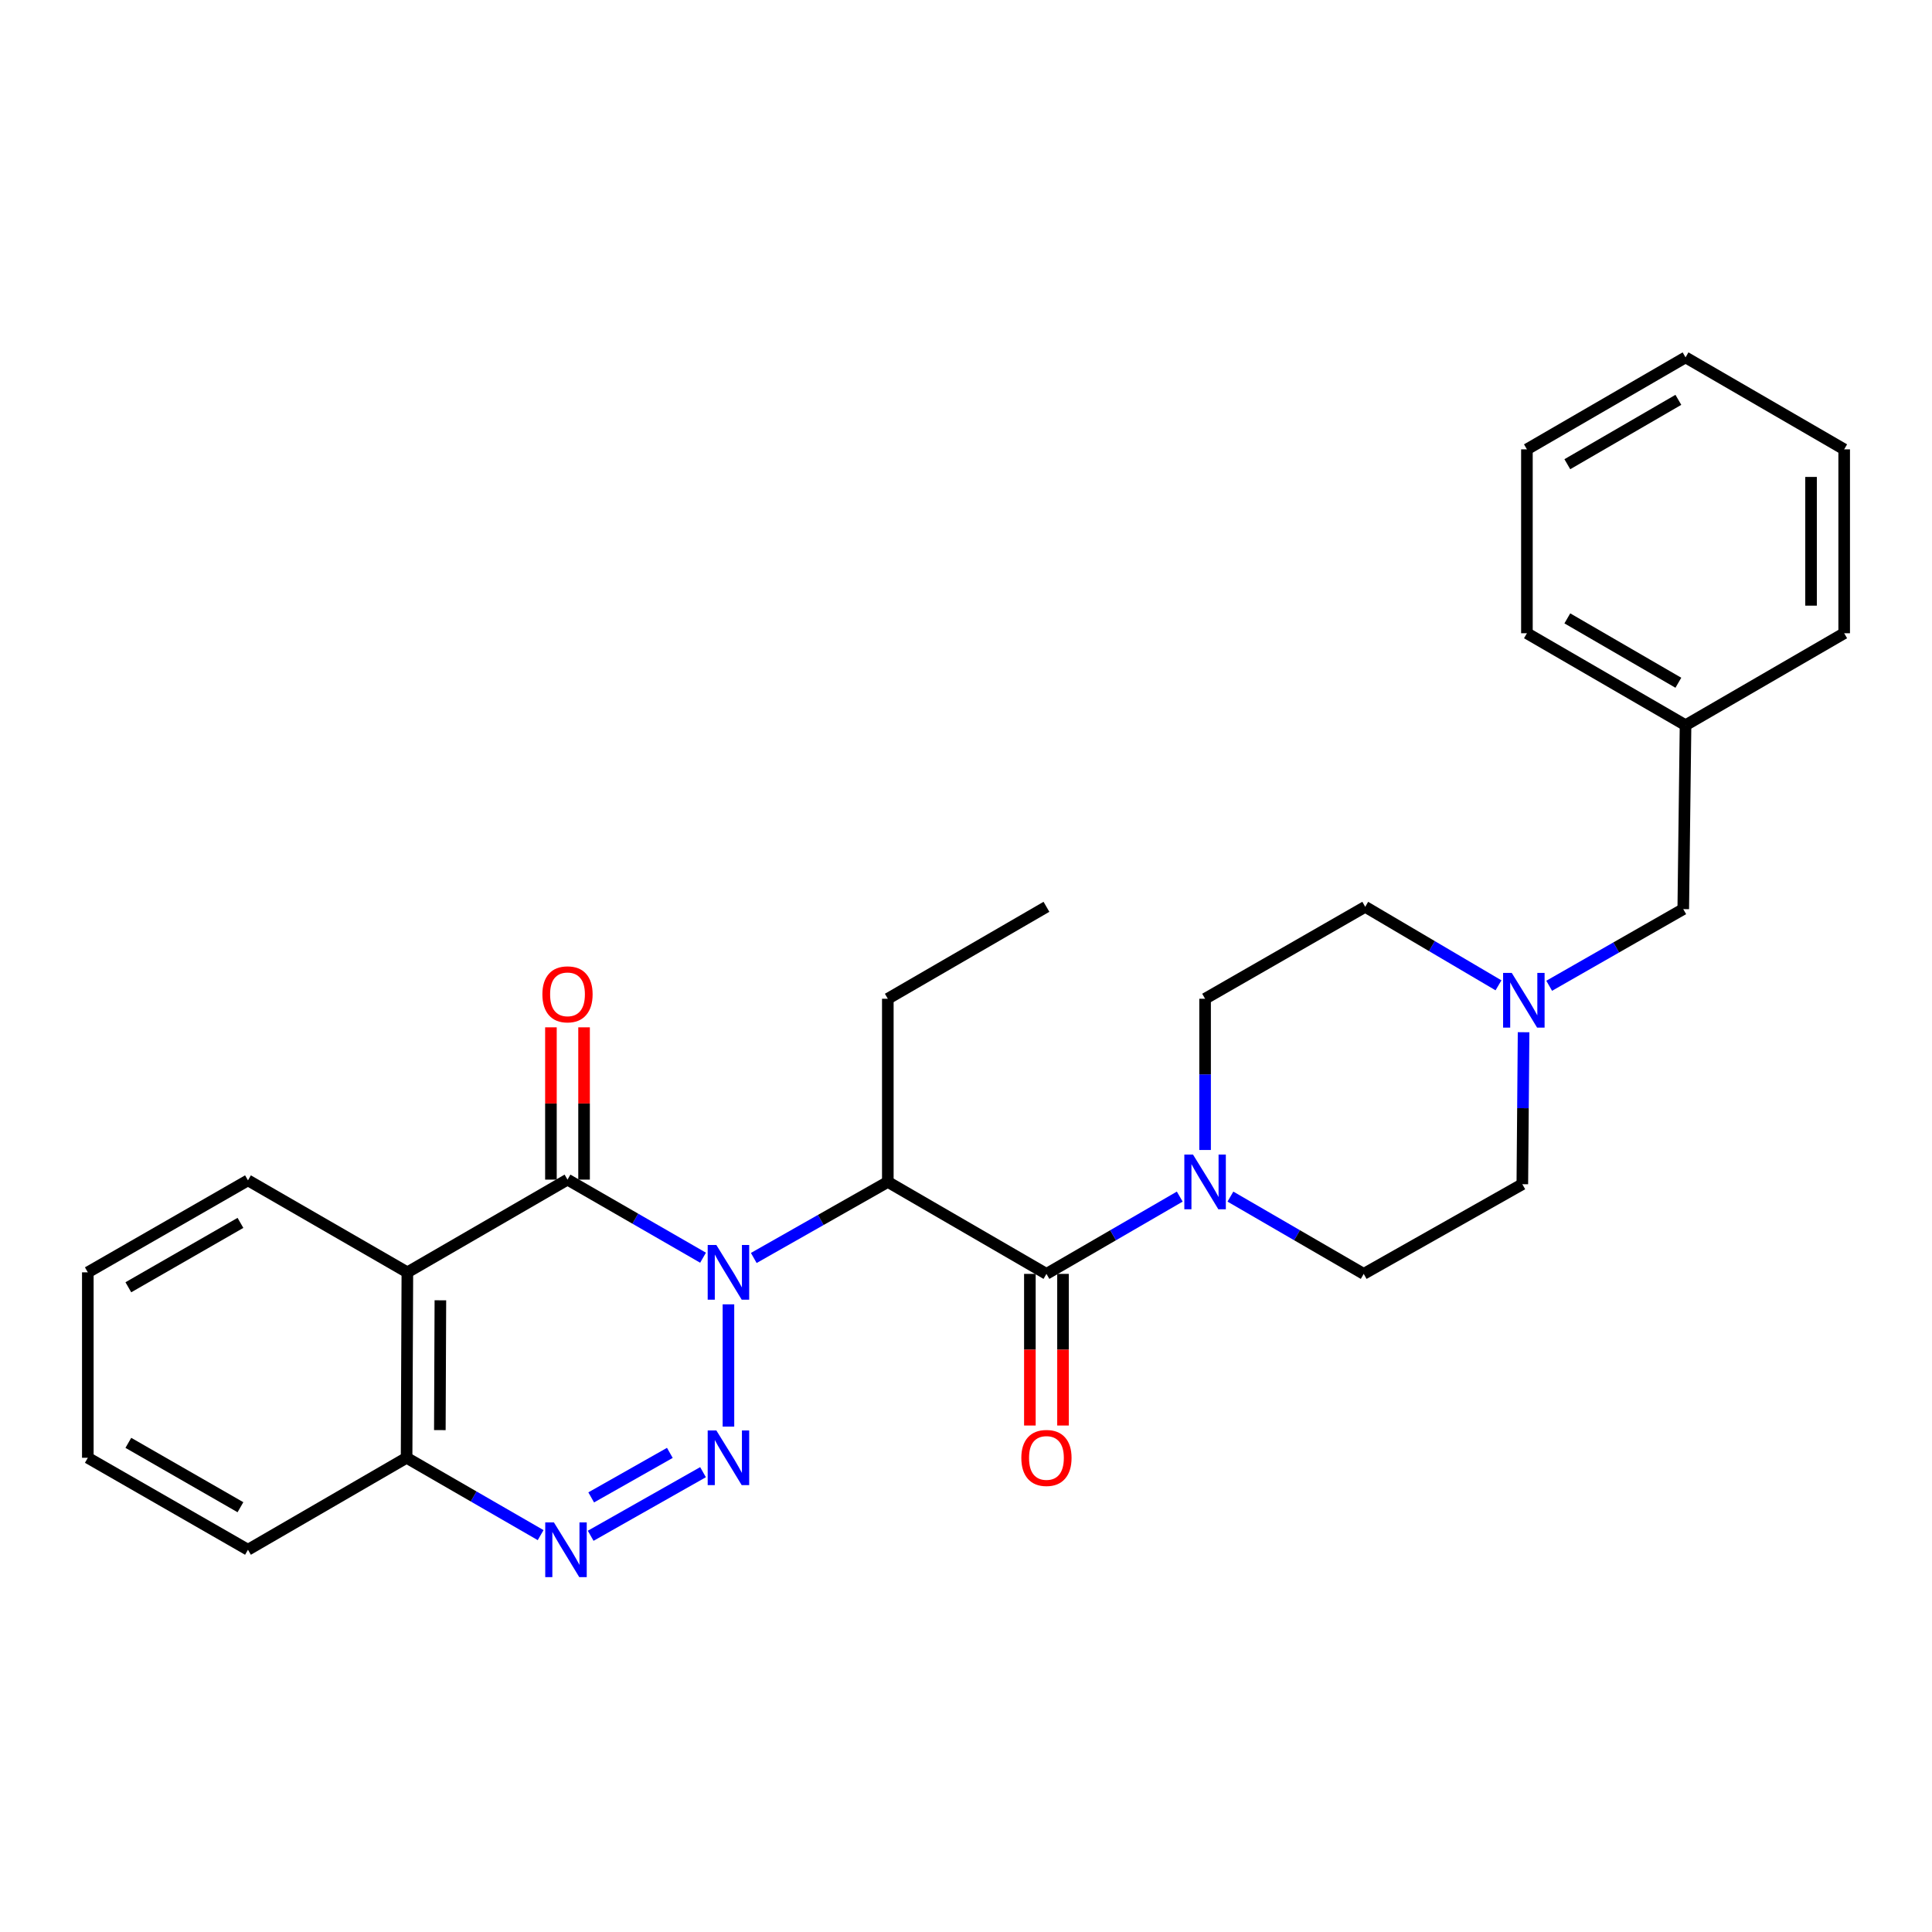 <?xml version='1.0' encoding='iso-8859-1'?>
<svg version='1.1' baseProfile='full'
              xmlns='http://www.w3.org/2000/svg'
                      xmlns:rdkit='http://www.rdkit.org/xml'
                      xmlns:xlink='http://www.w3.org/1999/xlink'
                  xml:space='preserve'
width='1000px' height='1000px' viewBox='0 0 1000 1000'>
<!-- END OF HEADER -->
<rect style='opacity:1.0;fill:#FFFFFF;stroke:none' width='1000' height='1000' x='0' y='0'> </rect>
<path class='bond-0' d='M 377.04,675.121 L 377.04,738.401' style='fill:none;fill-rule:evenodd;stroke:#0000FF;stroke-width:6px;stroke-linecap:butt;stroke-linejoin:miter;stroke-opacity:1' />
<path class='bond-1' d='M 363.897,650.989 L 328.817,630.778' style='fill:none;fill-rule:evenodd;stroke:#0000FF;stroke-width:6px;stroke-linecap:butt;stroke-linejoin:miter;stroke-opacity:1' />
<path class='bond-1' d='M 328.817,630.778 L 293.737,610.568' style='fill:none;fill-rule:evenodd;stroke:#000000;stroke-width:6px;stroke-linecap:butt;stroke-linejoin:miter;stroke-opacity:1' />
<path class='bond-2' d='M 390.152,651.123 L 424.843,631.441' style='fill:none;fill-rule:evenodd;stroke:#0000FF;stroke-width:6px;stroke-linecap:butt;stroke-linejoin:miter;stroke-opacity:1' />
<path class='bond-2' d='M 424.843,631.441 L 459.534,611.759' style='fill:none;fill-rule:evenodd;stroke:#000000;stroke-width:6px;stroke-linecap:butt;stroke-linejoin:miter;stroke-opacity:1' />
<path class='bond-4' d='M 363.885,761.994 L 305.733,794.915' style='fill:none;fill-rule:evenodd;stroke:#0000FF;stroke-width:6px;stroke-linecap:butt;stroke-linejoin:miter;stroke-opacity:1' />
<path class='bond-4' d='M 346.713,752.008 L 306.007,775.052' style='fill:none;fill-rule:evenodd;stroke:#0000FF;stroke-width:6px;stroke-linecap:butt;stroke-linejoin:miter;stroke-opacity:1' />
<path class='bond-5' d='M 293.737,610.568 L 210.852,658.561' style='fill:none;fill-rule:evenodd;stroke:#000000;stroke-width:6px;stroke-linecap:butt;stroke-linejoin:miter;stroke-opacity:1' />
<path class='bond-9' d='M 302.312,610.568 L 302.312,571.155' style='fill:none;fill-rule:evenodd;stroke:#000000;stroke-width:6px;stroke-linecap:butt;stroke-linejoin:miter;stroke-opacity:1' />
<path class='bond-9' d='M 302.312,571.155 L 302.312,531.742' style='fill:none;fill-rule:evenodd;stroke:#FF0000;stroke-width:6px;stroke-linecap:butt;stroke-linejoin:miter;stroke-opacity:1' />
<path class='bond-9' d='M 285.161,610.568 L 285.161,571.155' style='fill:none;fill-rule:evenodd;stroke:#000000;stroke-width:6px;stroke-linecap:butt;stroke-linejoin:miter;stroke-opacity:1' />
<path class='bond-9' d='M 285.161,571.155 L 285.161,531.742' style='fill:none;fill-rule:evenodd;stroke:#FF0000;stroke-width:6px;stroke-linecap:butt;stroke-linejoin:miter;stroke-opacity:1' />
<path class='bond-3' d='M 459.534,611.759 L 541.638,659.361' style='fill:none;fill-rule:evenodd;stroke:#000000;stroke-width:6px;stroke-linecap:butt;stroke-linejoin:miter;stroke-opacity:1' />
<path class='bond-16' d='M 459.534,611.759 L 459.534,516.955' style='fill:none;fill-rule:evenodd;stroke:#000000;stroke-width:6px;stroke-linecap:butt;stroke-linejoin:miter;stroke-opacity:1' />
<path class='bond-6' d='M 541.638,659.361 L 576.138,639.361' style='fill:none;fill-rule:evenodd;stroke:#000000;stroke-width:6px;stroke-linecap:butt;stroke-linejoin:miter;stroke-opacity:1' />
<path class='bond-6' d='M 576.138,639.361 L 610.638,619.361' style='fill:none;fill-rule:evenodd;stroke:#0000FF;stroke-width:6px;stroke-linecap:butt;stroke-linejoin:miter;stroke-opacity:1' />
<path class='bond-10' d='M 533.062,659.361 L 533.062,698.604' style='fill:none;fill-rule:evenodd;stroke:#000000;stroke-width:6px;stroke-linecap:butt;stroke-linejoin:miter;stroke-opacity:1' />
<path class='bond-10' d='M 533.062,698.604 L 533.062,737.847' style='fill:none;fill-rule:evenodd;stroke:#FF0000;stroke-width:6px;stroke-linecap:butt;stroke-linejoin:miter;stroke-opacity:1' />
<path class='bond-10' d='M 550.213,659.361 L 550.213,698.604' style='fill:none;fill-rule:evenodd;stroke:#000000;stroke-width:6px;stroke-linecap:butt;stroke-linejoin:miter;stroke-opacity:1' />
<path class='bond-10' d='M 550.213,698.604 L 550.213,737.847' style='fill:none;fill-rule:evenodd;stroke:#FF0000;stroke-width:6px;stroke-linecap:butt;stroke-linejoin:miter;stroke-opacity:1' />
<path class='bond-28' d='M 279.834,794.578 L 245.143,774.562' style='fill:none;fill-rule:evenodd;stroke:#0000FF;stroke-width:6px;stroke-linecap:butt;stroke-linejoin:miter;stroke-opacity:1' />
<path class='bond-28' d='M 245.143,774.562 L 210.452,754.547' style='fill:none;fill-rule:evenodd;stroke:#000000;stroke-width:6px;stroke-linecap:butt;stroke-linejoin:miter;stroke-opacity:1' />
<path class='bond-7' d='M 210.852,658.561 L 210.452,754.547' style='fill:none;fill-rule:evenodd;stroke:#000000;stroke-width:6px;stroke-linecap:butt;stroke-linejoin:miter;stroke-opacity:1' />
<path class='bond-7' d='M 227.942,673.03 L 227.662,740.22' style='fill:none;fill-rule:evenodd;stroke:#000000;stroke-width:6px;stroke-linecap:butt;stroke-linejoin:miter;stroke-opacity:1' />
<path class='bond-17' d='M 210.852,658.561 L 128.349,610.949' style='fill:none;fill-rule:evenodd;stroke:#000000;stroke-width:6px;stroke-linecap:butt;stroke-linejoin:miter;stroke-opacity:1' />
<path class='bond-11' d='M 636.863,619.362 L 671.358,639.362' style='fill:none;fill-rule:evenodd;stroke:#0000FF;stroke-width:6px;stroke-linecap:butt;stroke-linejoin:miter;stroke-opacity:1' />
<path class='bond-11' d='M 671.358,639.362 L 705.854,659.361' style='fill:none;fill-rule:evenodd;stroke:#000000;stroke-width:6px;stroke-linecap:butt;stroke-linejoin:miter;stroke-opacity:1' />
<path class='bond-12' d='M 623.75,595.229 L 623.75,556.092' style='fill:none;fill-rule:evenodd;stroke:#0000FF;stroke-width:6px;stroke-linecap:butt;stroke-linejoin:miter;stroke-opacity:1' />
<path class='bond-12' d='M 623.75,556.092 L 623.75,516.955' style='fill:none;fill-rule:evenodd;stroke:#000000;stroke-width:6px;stroke-linecap:butt;stroke-linejoin:miter;stroke-opacity:1' />
<path class='bond-19' d='M 210.452,754.547 L 128.349,802.149' style='fill:none;fill-rule:evenodd;stroke:#000000;stroke-width:6px;stroke-linecap:butt;stroke-linejoin:miter;stroke-opacity:1' />
<path class='bond-8' d='M 775.616,510.005 L 741.125,489.684' style='fill:none;fill-rule:evenodd;stroke:#0000FF;stroke-width:6px;stroke-linecap:butt;stroke-linejoin:miter;stroke-opacity:1' />
<path class='bond-8' d='M 741.125,489.684 L 706.635,469.362' style='fill:none;fill-rule:evenodd;stroke:#000000;stroke-width:6px;stroke-linecap:butt;stroke-linejoin:miter;stroke-opacity:1' />
<path class='bond-13' d='M 801.854,510.238 L 836.553,490.4' style='fill:none;fill-rule:evenodd;stroke:#0000FF;stroke-width:6px;stroke-linecap:butt;stroke-linejoin:miter;stroke-opacity:1' />
<path class='bond-13' d='M 836.553,490.4 L 871.251,470.563' style='fill:none;fill-rule:evenodd;stroke:#000000;stroke-width:6px;stroke-linecap:butt;stroke-linejoin:miter;stroke-opacity:1' />
<path class='bond-29' d='M 788.602,534.277 L 788.28,573.609' style='fill:none;fill-rule:evenodd;stroke:#0000FF;stroke-width:6px;stroke-linecap:butt;stroke-linejoin:miter;stroke-opacity:1' />
<path class='bond-29' d='M 788.28,573.609 L 787.957,612.941' style='fill:none;fill-rule:evenodd;stroke:#000000;stroke-width:6px;stroke-linecap:butt;stroke-linejoin:miter;stroke-opacity:1' />
<path class='bond-15' d='M 705.854,659.361 L 787.957,612.941' style='fill:none;fill-rule:evenodd;stroke:#000000;stroke-width:6px;stroke-linecap:butt;stroke-linejoin:miter;stroke-opacity:1' />
<path class='bond-14' d='M 623.75,516.955 L 706.635,469.362' style='fill:none;fill-rule:evenodd;stroke:#000000;stroke-width:6px;stroke-linecap:butt;stroke-linejoin:miter;stroke-opacity:1' />
<path class='bond-18' d='M 871.251,470.563 L 872.433,375.368' style='fill:none;fill-rule:evenodd;stroke:#000000;stroke-width:6px;stroke-linecap:butt;stroke-linejoin:miter;stroke-opacity:1' />
<path class='bond-22' d='M 459.534,516.955 L 541.638,469.362' style='fill:none;fill-rule:evenodd;stroke:#000000;stroke-width:6px;stroke-linecap:butt;stroke-linejoin:miter;stroke-opacity:1' />
<path class='bond-23' d='M 128.349,610.949 L 45.455,658.561' style='fill:none;fill-rule:evenodd;stroke:#000000;stroke-width:6px;stroke-linecap:butt;stroke-linejoin:miter;stroke-opacity:1' />
<path class='bond-23' d='M 124.456,632.963 L 66.431,666.291' style='fill:none;fill-rule:evenodd;stroke:#000000;stroke-width:6px;stroke-linecap:butt;stroke-linejoin:miter;stroke-opacity:1' />
<path class='bond-20' d='M 872.433,375.368 L 790.329,327.766' style='fill:none;fill-rule:evenodd;stroke:#000000;stroke-width:6px;stroke-linecap:butt;stroke-linejoin:miter;stroke-opacity:1' />
<path class='bond-20' d='M 868.719,353.391 L 811.247,320.069' style='fill:none;fill-rule:evenodd;stroke:#000000;stroke-width:6px;stroke-linecap:butt;stroke-linejoin:miter;stroke-opacity:1' />
<path class='bond-21' d='M 872.433,375.368 L 954.545,327.766' style='fill:none;fill-rule:evenodd;stroke:#000000;stroke-width:6px;stroke-linecap:butt;stroke-linejoin:miter;stroke-opacity:1' />
<path class='bond-30' d='M 128.349,802.149 L 45.455,754.547' style='fill:none;fill-rule:evenodd;stroke:#000000;stroke-width:6px;stroke-linecap:butt;stroke-linejoin:miter;stroke-opacity:1' />
<path class='bond-30' d='M 124.455,780.136 L 66.429,746.814' style='fill:none;fill-rule:evenodd;stroke:#000000;stroke-width:6px;stroke-linecap:butt;stroke-linejoin:miter;stroke-opacity:1' />
<path class='bond-25' d='M 790.329,327.766 L 790.329,232.581' style='fill:none;fill-rule:evenodd;stroke:#000000;stroke-width:6px;stroke-linecap:butt;stroke-linejoin:miter;stroke-opacity:1' />
<path class='bond-26' d='M 954.545,327.766 L 954.545,232.581' style='fill:none;fill-rule:evenodd;stroke:#000000;stroke-width:6px;stroke-linecap:butt;stroke-linejoin:miter;stroke-opacity:1' />
<path class='bond-26' d='M 937.395,313.488 L 937.395,246.858' style='fill:none;fill-rule:evenodd;stroke:#000000;stroke-width:6px;stroke-linecap:butt;stroke-linejoin:miter;stroke-opacity:1' />
<path class='bond-24' d='M 45.455,658.561 L 45.455,754.547' style='fill:none;fill-rule:evenodd;stroke:#000000;stroke-width:6px;stroke-linecap:butt;stroke-linejoin:miter;stroke-opacity:1' />
<path class='bond-31' d='M 790.329,232.581 L 872.433,184.978' style='fill:none;fill-rule:evenodd;stroke:#000000;stroke-width:6px;stroke-linecap:butt;stroke-linejoin:miter;stroke-opacity:1' />
<path class='bond-31' d='M 811.247,240.277 L 868.719,206.956' style='fill:none;fill-rule:evenodd;stroke:#000000;stroke-width:6px;stroke-linecap:butt;stroke-linejoin:miter;stroke-opacity:1' />
<path class='bond-27' d='M 954.545,232.581 L 872.433,184.978' style='fill:none;fill-rule:evenodd;stroke:#000000;stroke-width:6px;stroke-linecap:butt;stroke-linejoin:miter;stroke-opacity:1' />
<path  class='atom-0' d='M 370.78 644.401
L 380.06 659.401
Q 380.98 660.881, 382.46 663.561
Q 383.94 666.241, 384.02 666.401
L 384.02 644.401
L 387.78 644.401
L 387.78 672.721
L 383.9 672.721
L 373.94 656.321
Q 372.78 654.401, 371.54 652.201
Q 370.34 650.001, 369.98 649.321
L 369.98 672.721
L 366.3 672.721
L 366.3 644.401
L 370.78 644.401
' fill='#0000FF'/>
<path  class='atom-1' d='M 370.78 740.387
L 380.06 755.387
Q 380.98 756.867, 382.46 759.547
Q 383.94 762.227, 384.02 762.387
L 384.02 740.387
L 387.78 740.387
L 387.78 768.707
L 383.9 768.707
L 373.94 752.307
Q 372.78 750.387, 371.54 748.187
Q 370.34 745.987, 369.98 745.307
L 369.98 768.707
L 366.3 768.707
L 366.3 740.387
L 370.78 740.387
' fill='#0000FF'/>
<path  class='atom-5' d='M 286.695 787.989
L 295.975 802.989
Q 296.895 804.469, 298.375 807.149
Q 299.855 809.829, 299.935 809.989
L 299.935 787.989
L 303.695 787.989
L 303.695 816.309
L 299.815 816.309
L 289.855 799.909
Q 288.695 797.989, 287.455 795.789
Q 286.255 793.589, 285.895 792.909
L 285.895 816.309
L 282.215 816.309
L 282.215 787.989
L 286.695 787.989
' fill='#0000FF'/>
<path  class='atom-7' d='M 617.49 597.599
L 626.77 612.599
Q 627.69 614.079, 629.17 616.759
Q 630.65 619.439, 630.73 619.599
L 630.73 597.599
L 634.49 597.599
L 634.49 625.919
L 630.61 625.919
L 620.65 609.519
Q 619.49 607.599, 618.25 605.399
Q 617.05 603.199, 616.69 602.519
L 616.69 625.919
L 613.01 625.919
L 613.01 597.599
L 617.49 597.599
' fill='#0000FF'/>
<path  class='atom-9' d='M 782.478 503.576
L 791.758 518.576
Q 792.678 520.056, 794.158 522.736
Q 795.638 525.416, 795.718 525.576
L 795.718 503.576
L 799.478 503.576
L 799.478 531.896
L 795.598 531.896
L 785.638 515.496
Q 784.478 513.576, 783.238 511.376
Q 782.038 509.176, 781.678 508.496
L 781.678 531.896
L 777.998 531.896
L 777.998 503.576
L 782.478 503.576
' fill='#0000FF'/>
<path  class='atom-10' d='M 280.737 514.663
Q 280.737 507.863, 284.097 504.063
Q 287.457 500.263, 293.737 500.263
Q 300.017 500.263, 303.377 504.063
Q 306.737 507.863, 306.737 514.663
Q 306.737 521.543, 303.337 525.463
Q 299.937 529.343, 293.737 529.343
Q 287.497 529.343, 284.097 525.463
Q 280.737 521.583, 280.737 514.663
M 293.737 526.143
Q 298.057 526.143, 300.377 523.263
Q 302.737 520.343, 302.737 514.663
Q 302.737 509.103, 300.377 506.303
Q 298.057 503.463, 293.737 503.463
Q 289.417 503.463, 287.057 506.263
Q 284.737 509.063, 284.737 514.663
Q 284.737 520.383, 287.057 523.263
Q 289.417 526.143, 293.737 526.143
' fill='#FF0000'/>
<path  class='atom-11' d='M 528.638 754.627
Q 528.638 747.827, 531.998 744.027
Q 535.358 740.227, 541.638 740.227
Q 547.918 740.227, 551.278 744.027
Q 554.638 747.827, 554.638 754.627
Q 554.638 761.507, 551.238 765.427
Q 547.838 769.307, 541.638 769.307
Q 535.398 769.307, 531.998 765.427
Q 528.638 761.547, 528.638 754.627
M 541.638 766.107
Q 545.958 766.107, 548.278 763.227
Q 550.638 760.307, 550.638 754.627
Q 550.638 749.067, 548.278 746.267
Q 545.958 743.427, 541.638 743.427
Q 537.318 743.427, 534.958 746.227
Q 532.638 749.027, 532.638 754.627
Q 532.638 760.347, 534.958 763.227
Q 537.318 766.107, 541.638 766.107
' fill='#FF0000'/>
</svg>
